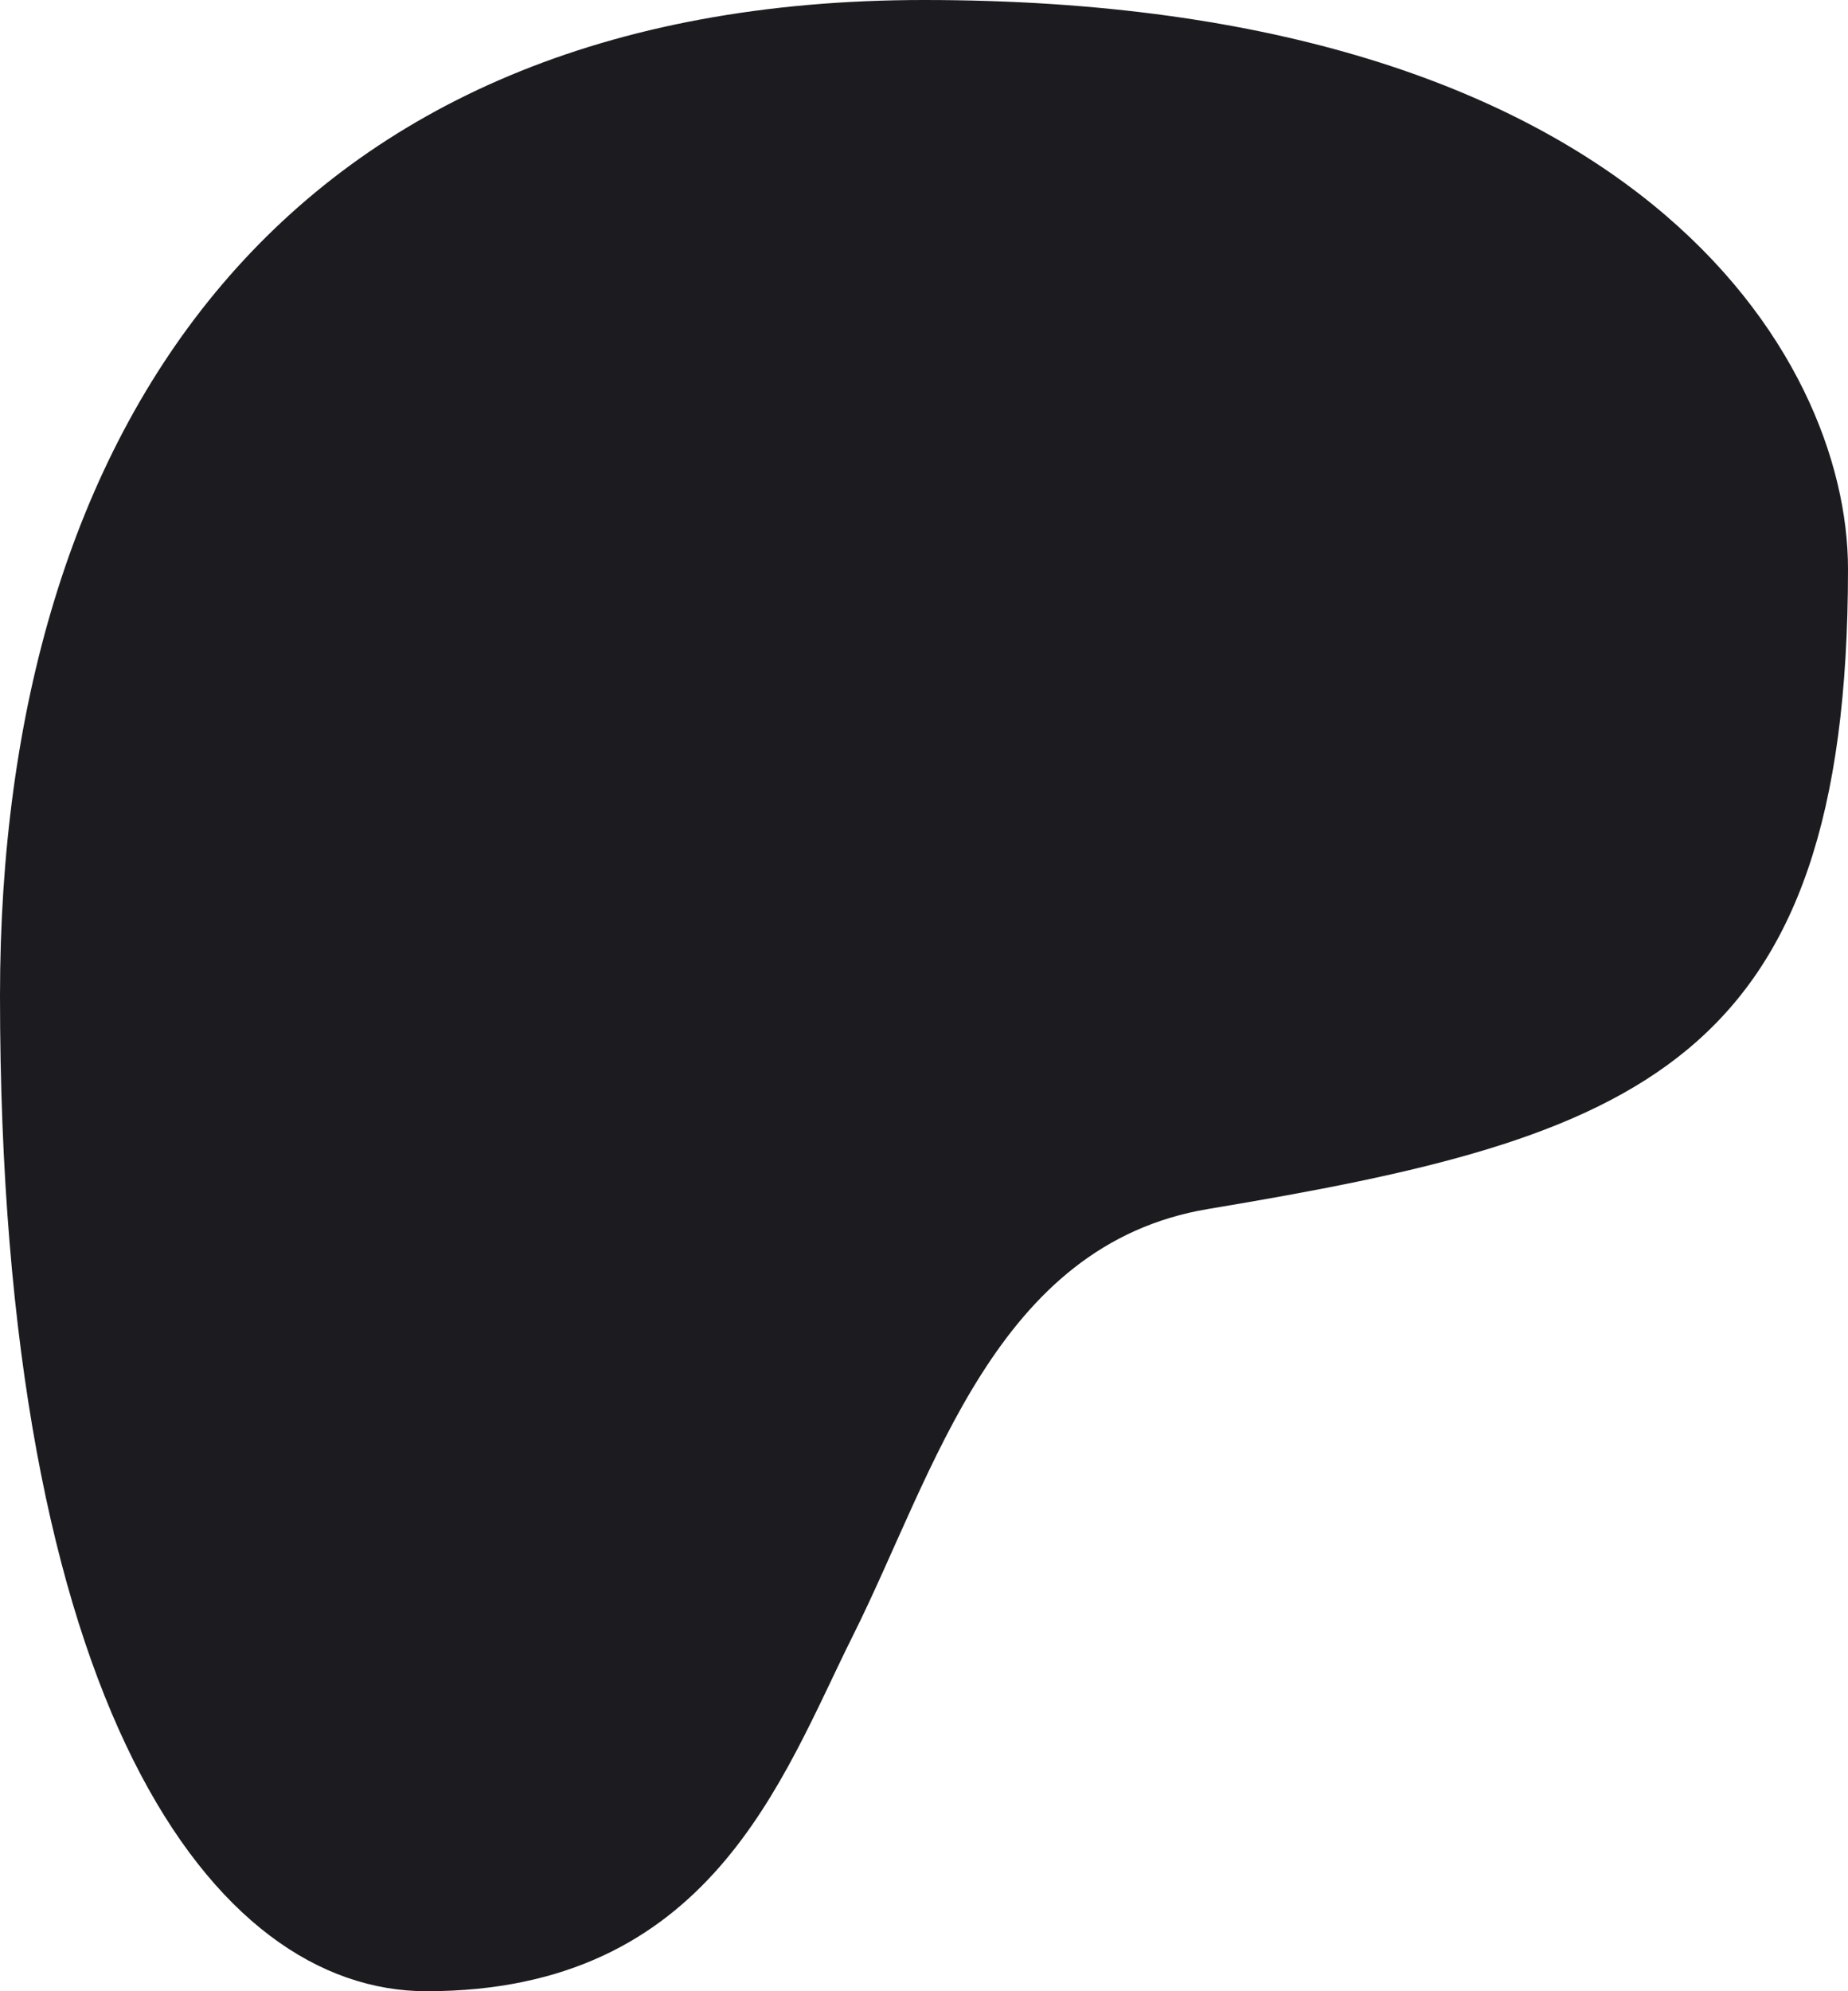 <?xml version="1.0" encoding="utf-8"?>
<svg xmlns="http://www.w3.org/2000/svg" fill="none" height="100%" overflow="visible" preserveAspectRatio="none" style="display: block;" viewBox="0 0 13 14" width="100%">
<path d="M6.5 0C2 0 0 3 0 7C0 12 1.5 14 3 14C5 14 5.5 12.5 6 11.5C6.574 10.352 7 8.75 8.5 8.5C11.5 8 13 7.5 13 4C13 2.5 11.5 0 6.5 0Z" fill="#1C1B1F" id="VECTOR"/>
</svg>
